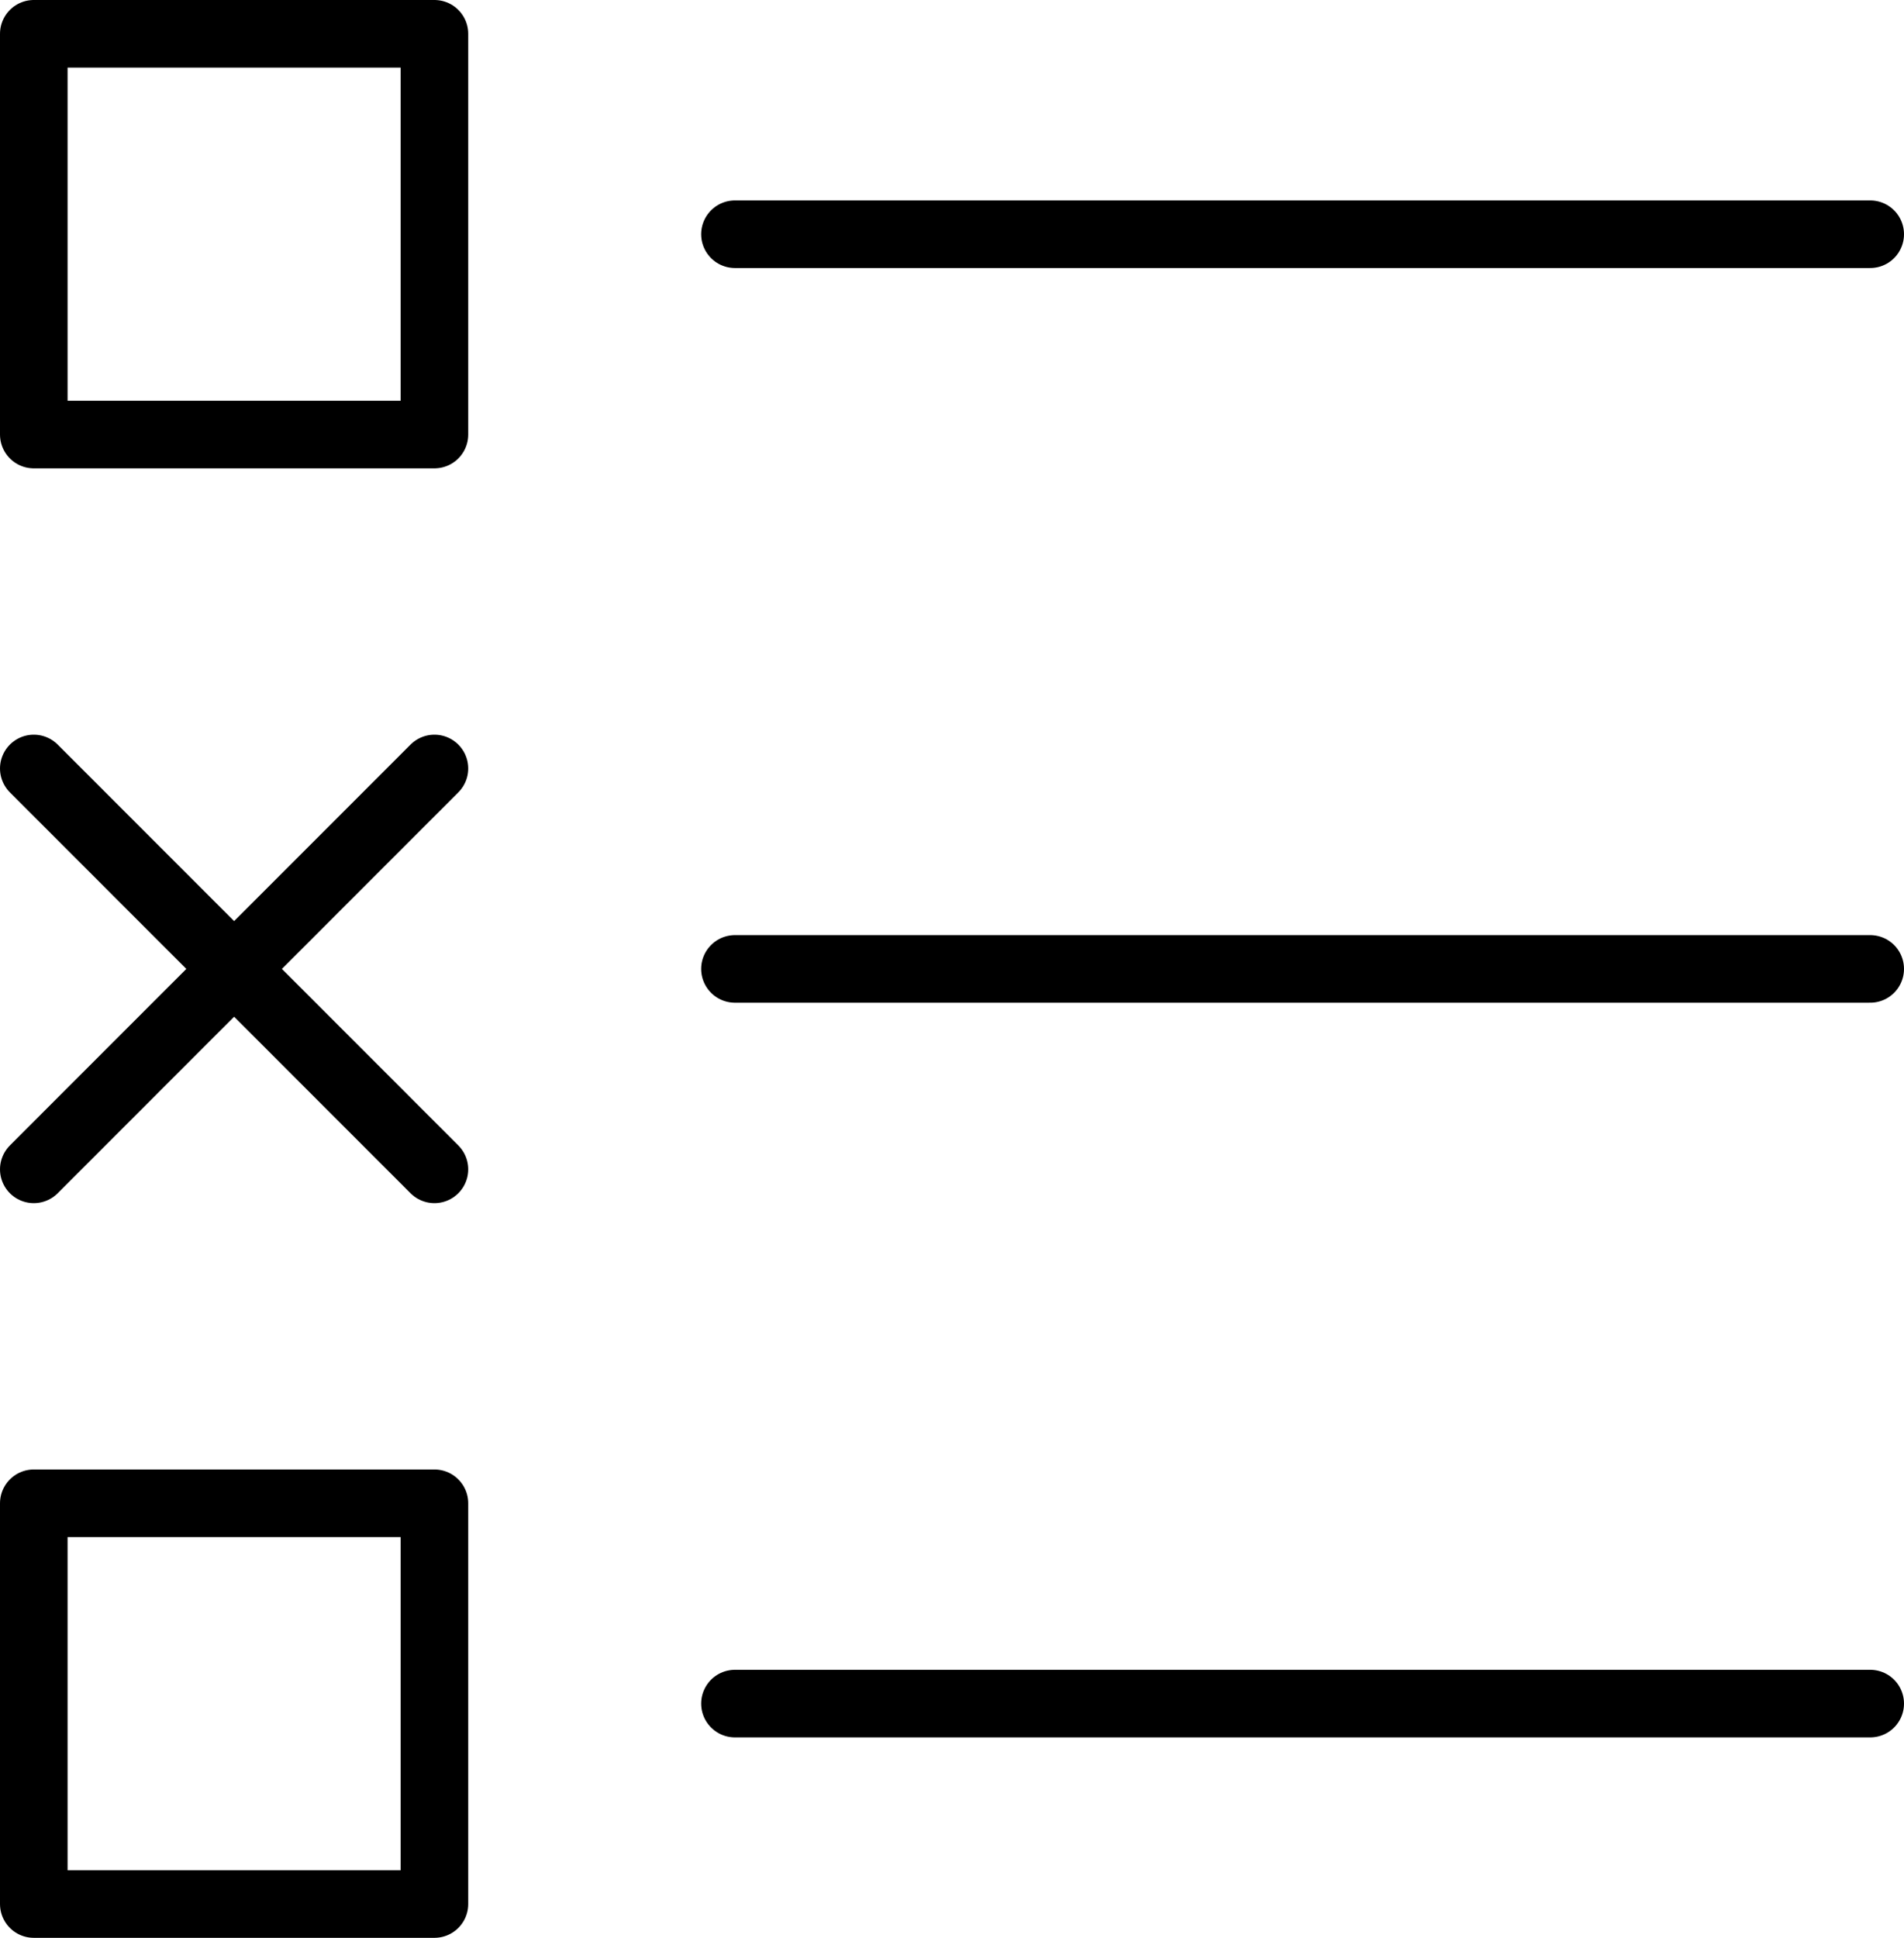 <svg xmlns="http://www.w3.org/2000/svg" width="169.04" height="172" viewBox="0 0 169.04 172"><defs><style>.a{fill:none;stroke:#000;stroke-linecap:round;stroke-linejoin:round;stroke-width:6px;}</style></defs><line class="a" x1="65.25" y1="20.79" x2="166.04" y2="20.79"/><line class="a" x1="65.25" y1="86" x2="166.04" y2="86"/><line class="a" x1="65.25" y1="151.21" x2="166.04" y2="151.21"/><rect class="a" x="3" y="3" width="35.57" height="35.57"/><rect class="a" x="3" y="133.43" width="35.57" height="35.57"/><line class="a" x1="3" y1="68.21" x2="38.57" y2="103.79"/><line class="a" x1="38.57" y1="68.21" x2="3" y2="103.79"/></svg>